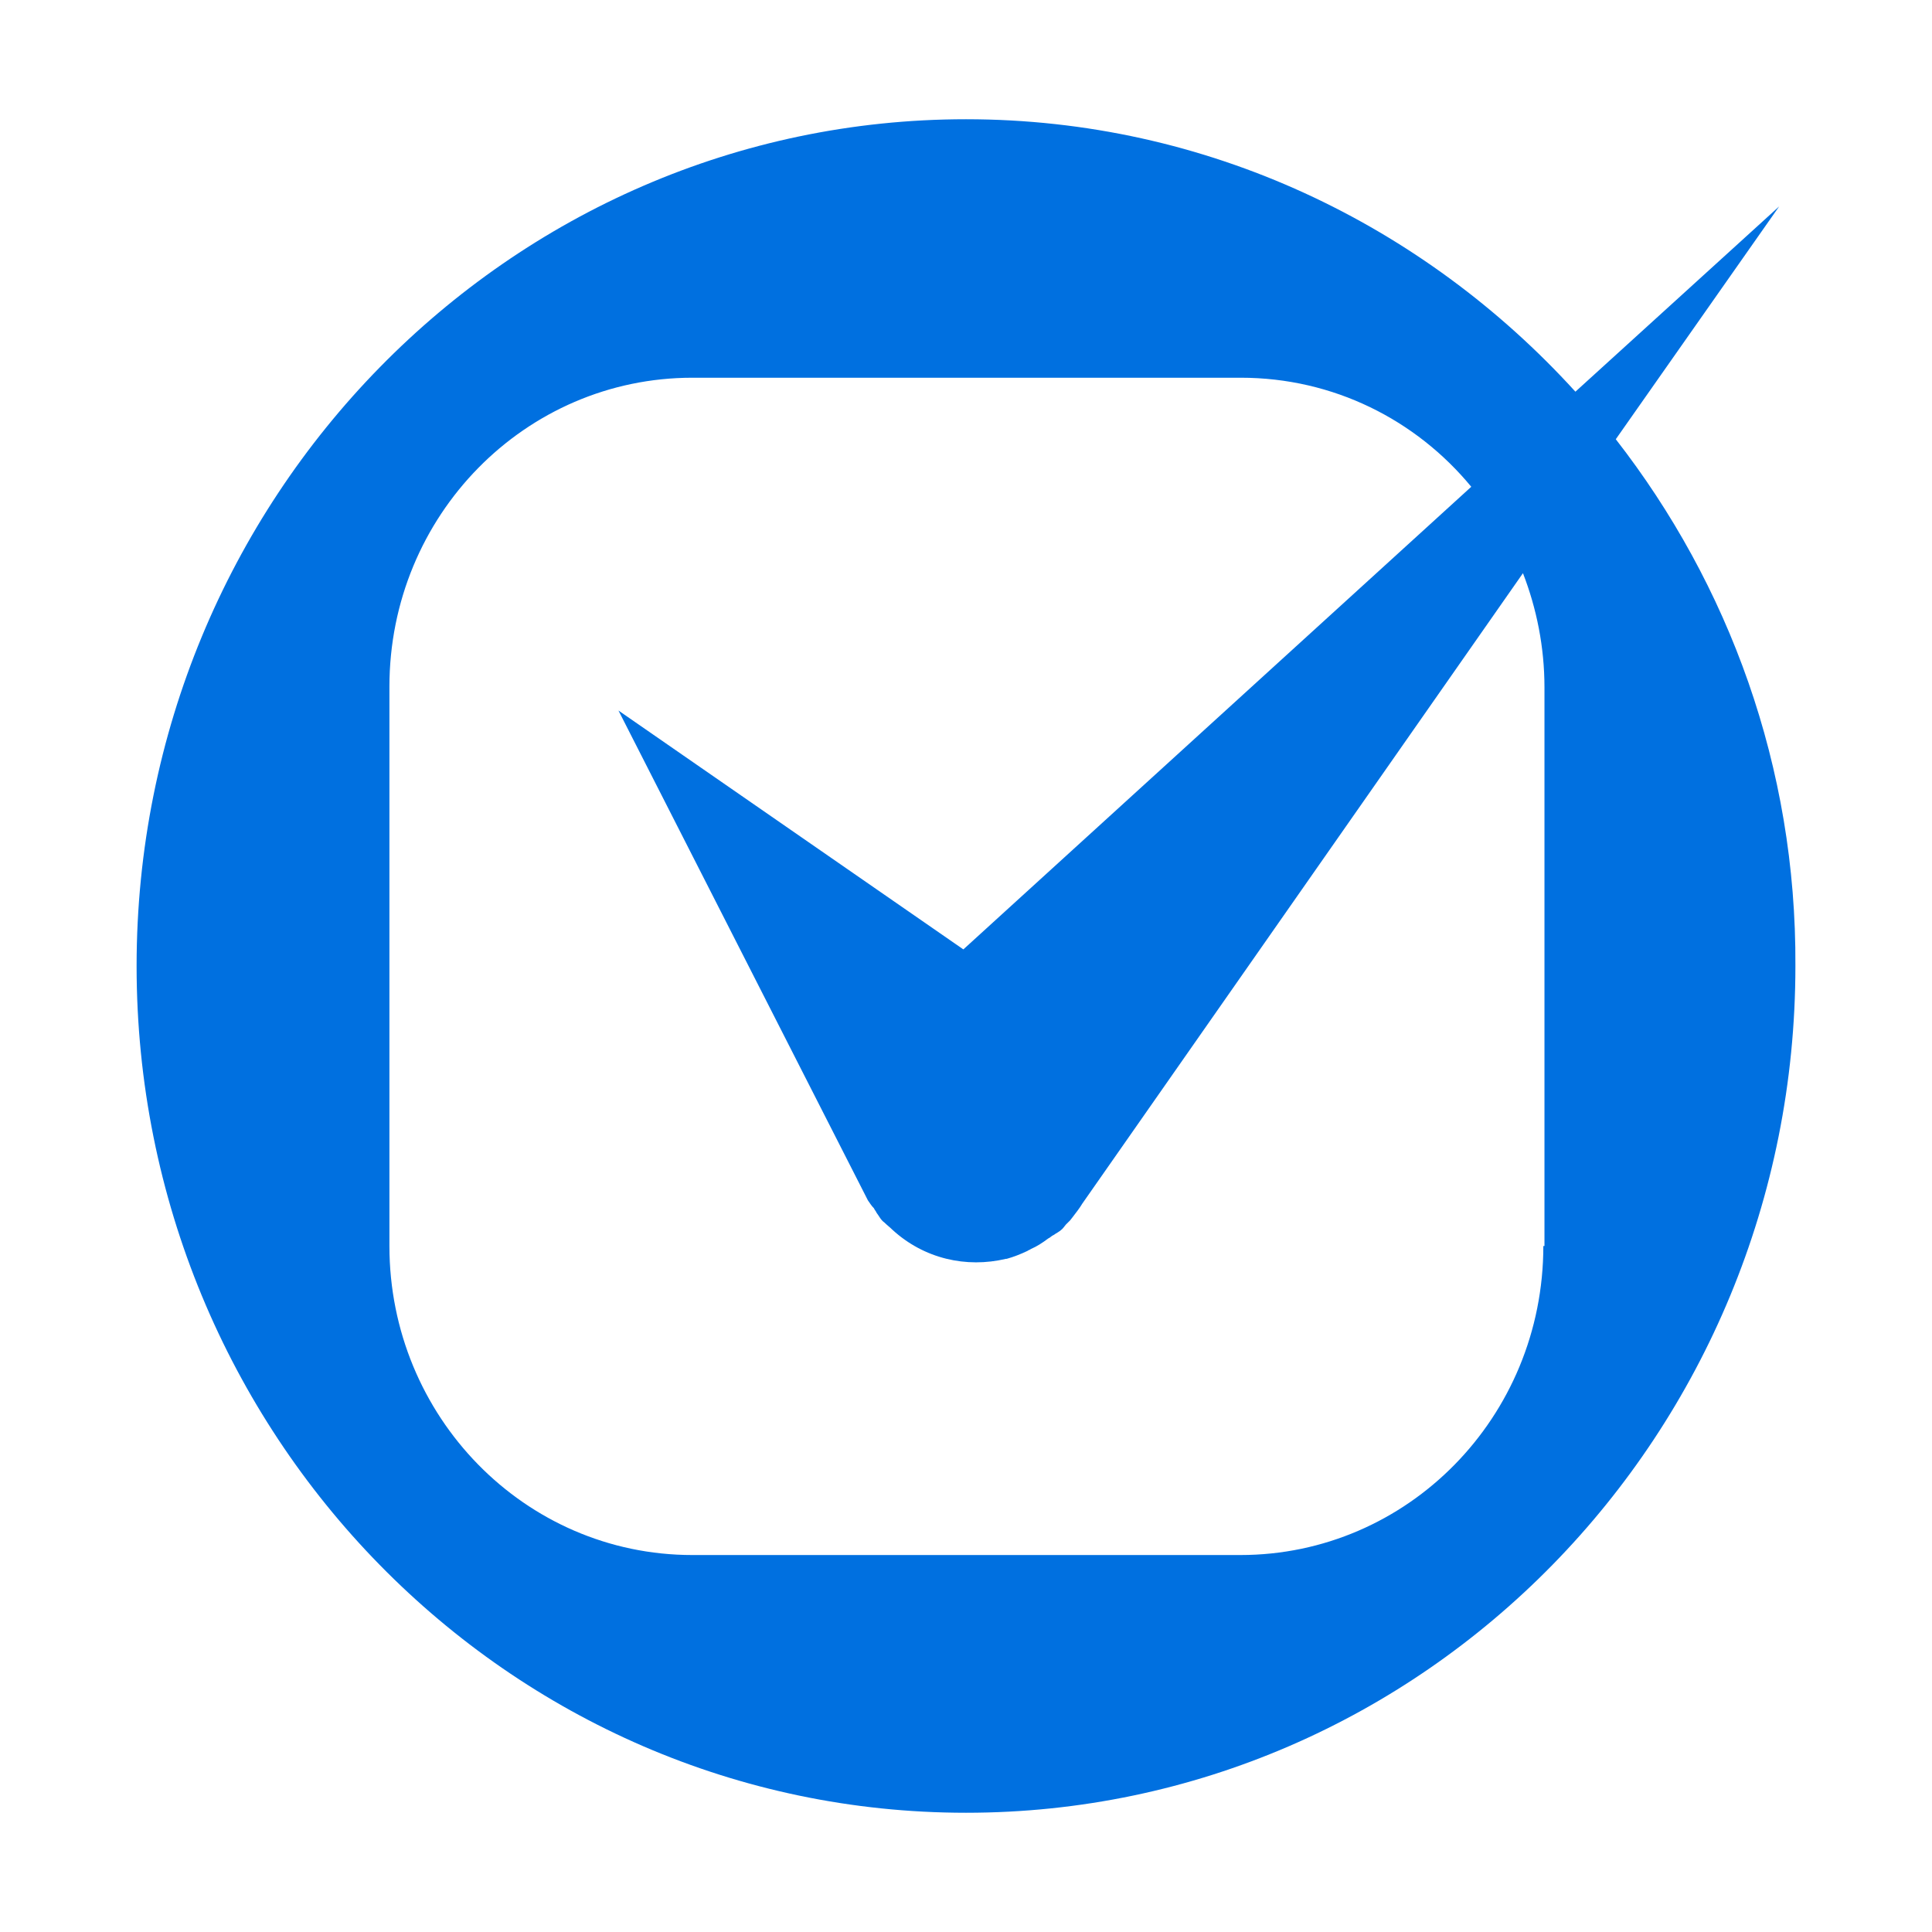 <?xml version="1.0" encoding="utf-8"?>
<!-- Generator: Adobe Illustrator 26.4.1, SVG Export Plug-In . SVG Version: 6.00 Build 0)  -->
<svg version="1.1" id="Layer_1" xmlns="http://www.w3.org/2000/svg" xmlns:xlink="http://www.w3.org/1999/xlink" x="0px" y="0px"
	 viewBox="0 0 512 512" style="enable-background:new 0 0 512 512;" xml:space="preserve">
<style type="text/css">
	.st0{fill:#6C73F8;}
	.st1{fill:#0070E0;}
</style>
<path class="st1" d="M428.2,116.4l43.3-61.7l-54,49.1C377.3,59.6,319.9,31.6,256,31.6C134.7,31.6,36.2,132.2,36.2,256
	c0,124,98.5,224.4,219.8,224.4c121.5,0,219.8-100.5,219.8-224.4C476.1,203.2,458.1,154.8,428.2,116.4z M409,330.2
	c0,45.4-36,81.9-80.3,81.9H183.5c-44.5,0-80.3-36.8-80.3-81.9V182c0-45.4,36-81.9,80.3-81.9h145.3c24.6,0,46.5,11.2,61.1,28.9
	L255.3,251.6l-91.4-63.3L230,318.1c0.5,0.7,0.9,1.4,1.6,2.1c0.2,0.5,0.5,0.7,0.7,1.2c0.7,0.9,1.1,1.9,2.1,2.6
	c0.7,0.7,1.4,1.2,2.1,1.9c8.4,7.7,19.6,10.2,30.1,7.7h0.2c1.8-0.5,3.6-1.2,5.5-2.1c0.2-0.2,0.5-0.2,0.9-0.5c1.6-0.7,3-1.6,4.6-2.8
	c0.5-0.2,0.9-0.7,1.4-0.9c0.7-0.5,1.6-0.9,2.3-1.6c0.5-0.5,0.9-1.2,1.4-1.6c0.2-0.2,0.5-0.5,0.7-0.7l0.7-0.9
	c0.9-1.2,1.8-2.3,2.5-3.5l116.8-167.1c3.6,9.3,5.7,19.5,5.7,30.3V330.2z"/>
</svg>
